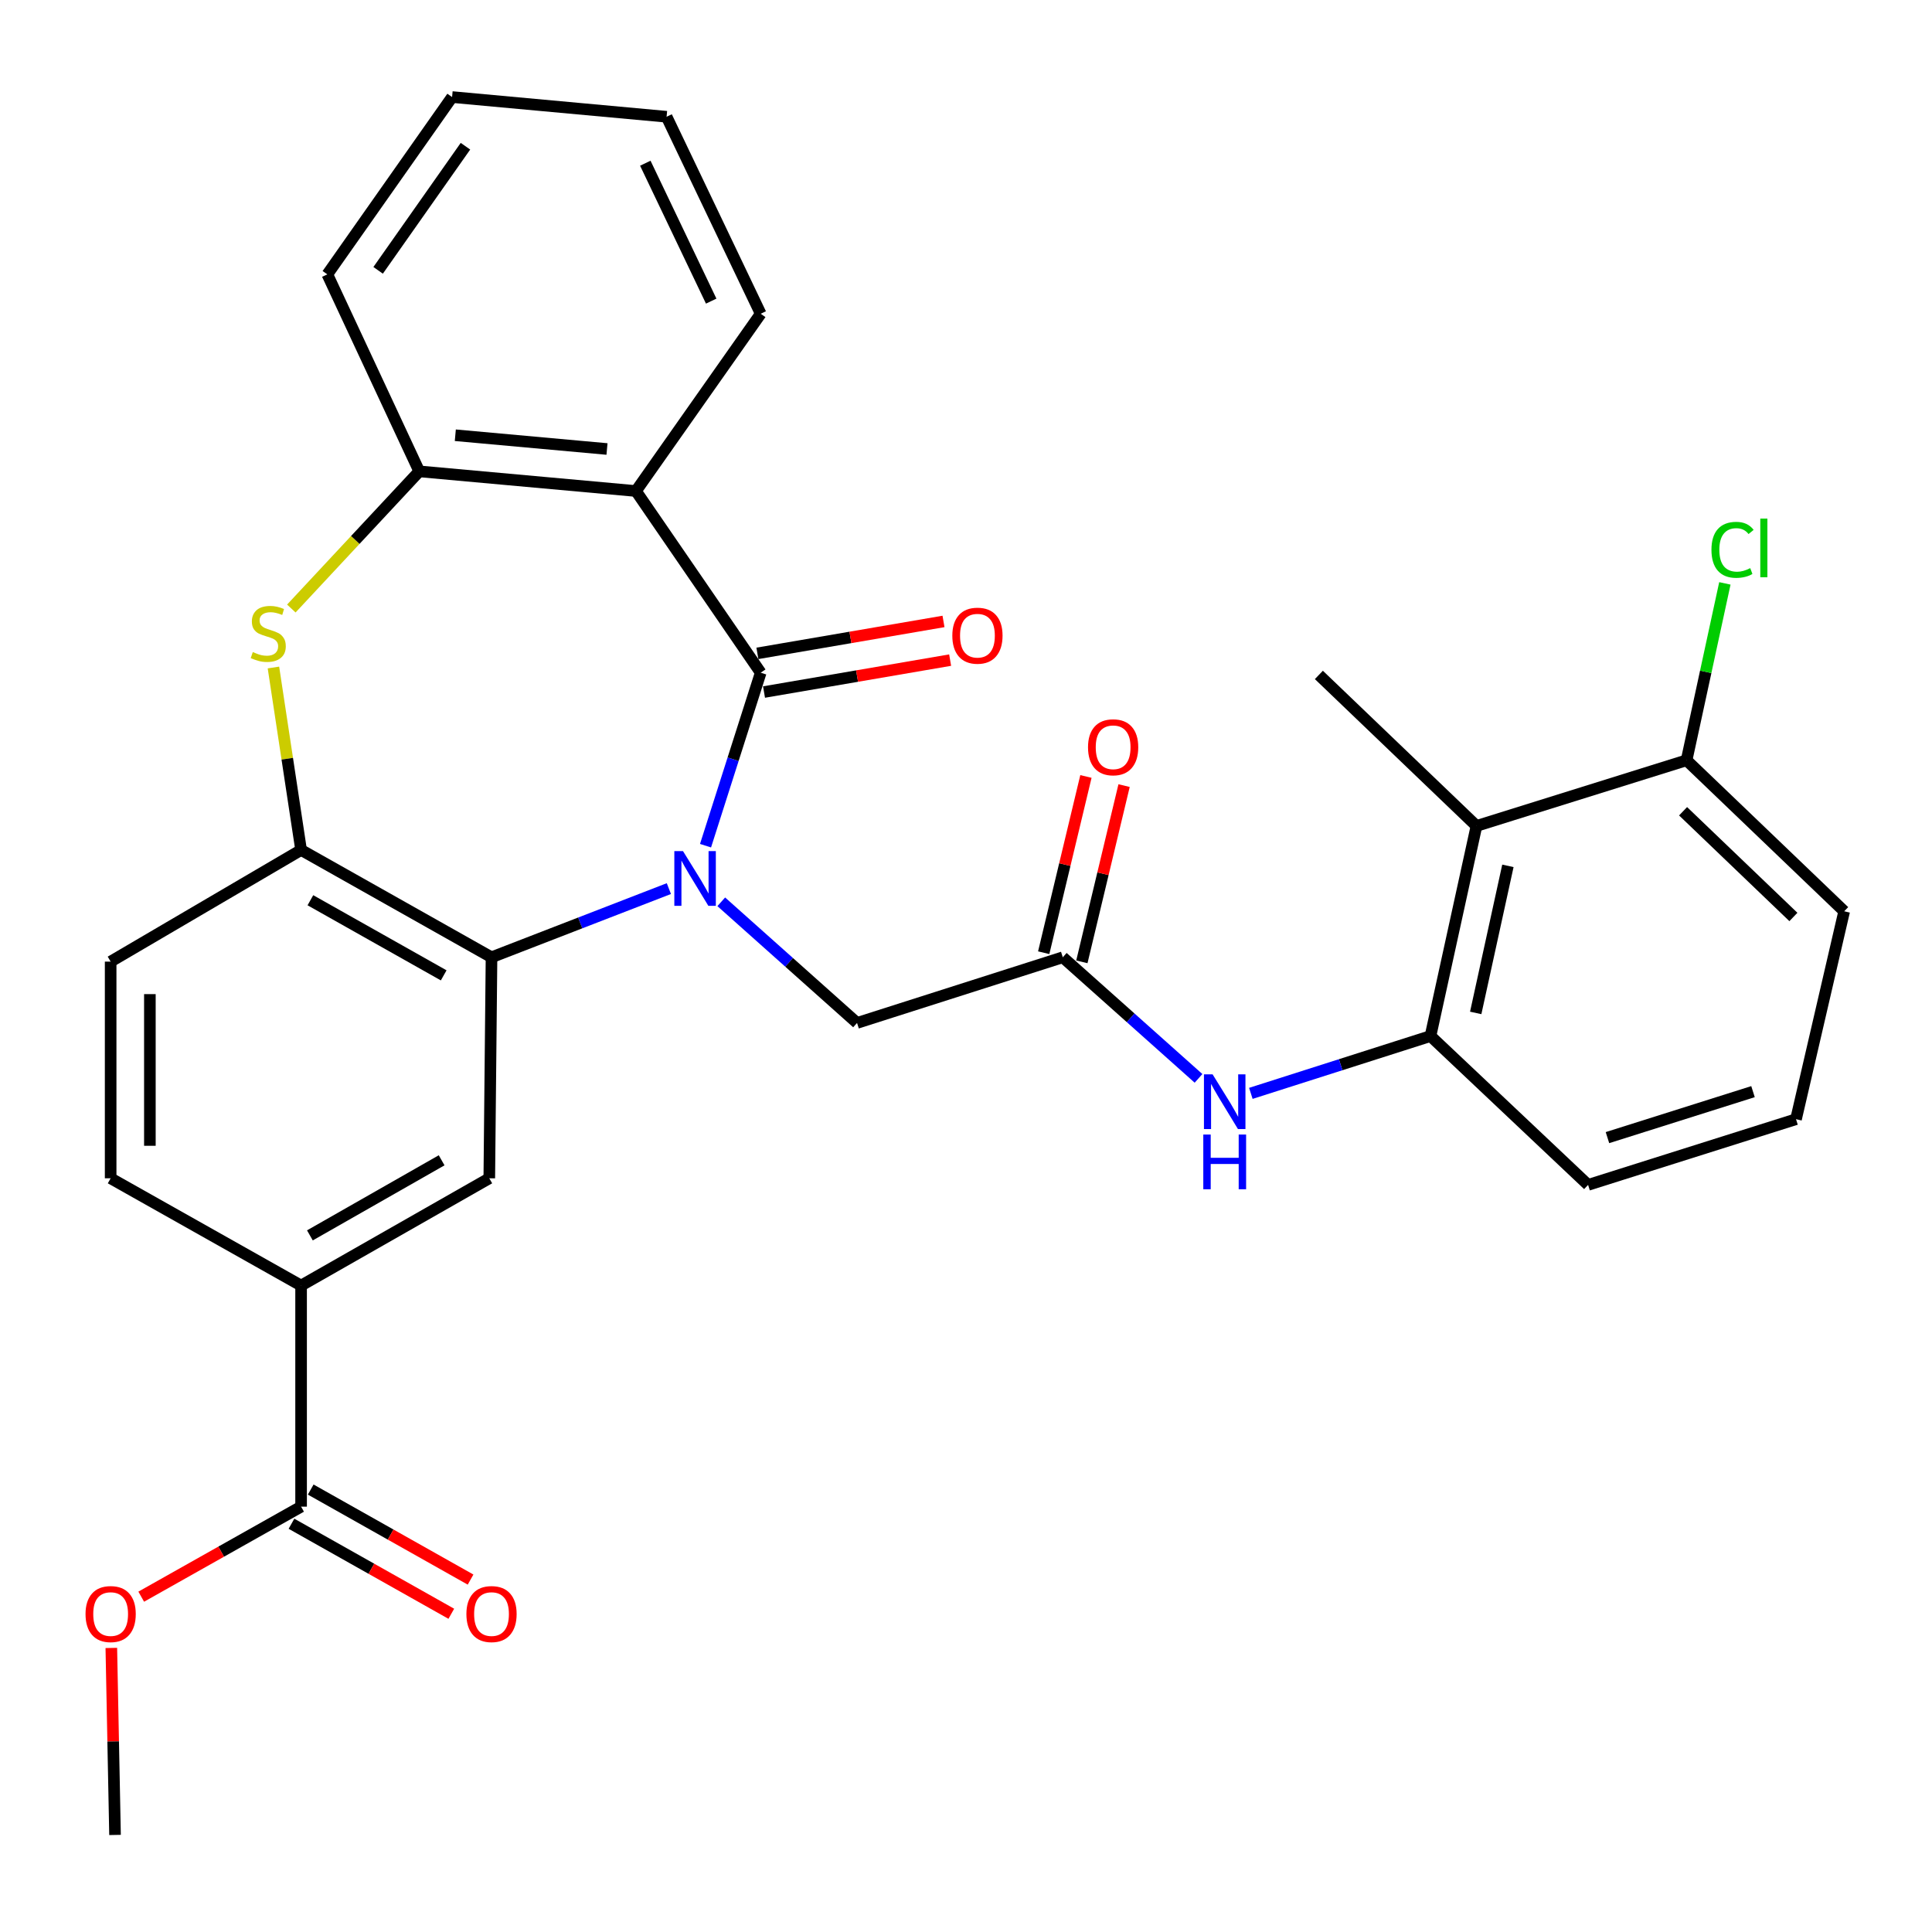 <?xml version='1.0' encoding='iso-8859-1'?>
<svg version='1.1' baseProfile='full'
              xmlns='http://www.w3.org/2000/svg'
                      xmlns:rdkit='http://www.rdkit.org/xml'
                      xmlns:xlink='http://www.w3.org/1999/xlink'
                  xml:space='preserve'
width='1000px' height='1000px' viewBox='0 0 1000 1000'>
<!-- END OF HEADER -->
<rect style='opacity:1.0;fill:#FFFFFF;stroke:none' width='1000' height='1000' x='0' y='0'> </rect>
<path class='bond-0' d='M 365.181,437.729 L 379.461,392.96' style='fill:none;fill-rule:evenodd;stroke:#0000FF;stroke-width:6px;stroke-linecap:butt;stroke-linejoin:miter;stroke-opacity:1' />
<path class='bond-0' d='M 379.461,392.96 L 393.741,348.191' style='fill:none;fill-rule:evenodd;stroke:#000000;stroke-width:6px;stroke-linecap:butt;stroke-linejoin:miter;stroke-opacity:1' />
<path class='bond-1' d='M 346.208,459.937 L 300.308,477.712' style='fill:none;fill-rule:evenodd;stroke:#0000FF;stroke-width:6px;stroke-linecap:butt;stroke-linejoin:miter;stroke-opacity:1' />
<path class='bond-1' d='M 300.308,477.712 L 254.408,495.488' style='fill:none;fill-rule:evenodd;stroke:#000000;stroke-width:6px;stroke-linecap:butt;stroke-linejoin:miter;stroke-opacity:1' />
<path class='bond-10' d='M 373.322,466.772 L 408.462,498.125' style='fill:none;fill-rule:evenodd;stroke:#0000FF;stroke-width:6px;stroke-linecap:butt;stroke-linejoin:miter;stroke-opacity:1' />
<path class='bond-10' d='M 408.462,498.125 L 443.603,529.477' style='fill:none;fill-rule:evenodd;stroke:#000000;stroke-width:6px;stroke-linecap:butt;stroke-linejoin:miter;stroke-opacity:1' />
<path class='bond-2' d='M 393.741,348.191 L 329.168,254.151' style='fill:none;fill-rule:evenodd;stroke:#000000;stroke-width:6px;stroke-linecap:butt;stroke-linejoin:miter;stroke-opacity:1' />
<path class='bond-14' d='M 395.457,358.197 L 443.624,349.934' style='fill:none;fill-rule:evenodd;stroke:#000000;stroke-width:6px;stroke-linecap:butt;stroke-linejoin:miter;stroke-opacity:1' />
<path class='bond-14' d='M 443.624,349.934 L 491.791,341.67' style='fill:none;fill-rule:evenodd;stroke:#FF0000;stroke-width:6px;stroke-linecap:butt;stroke-linejoin:miter;stroke-opacity:1' />
<path class='bond-14' d='M 392.024,338.184 L 440.191,329.92' style='fill:none;fill-rule:evenodd;stroke:#000000;stroke-width:6px;stroke-linecap:butt;stroke-linejoin:miter;stroke-opacity:1' />
<path class='bond-14' d='M 440.191,329.92 L 488.357,321.657' style='fill:none;fill-rule:evenodd;stroke:#FF0000;stroke-width:6px;stroke-linecap:butt;stroke-linejoin:miter;stroke-opacity:1' />
<path class='bond-4' d='M 254.408,495.488 L 155.845,439.94' style='fill:none;fill-rule:evenodd;stroke:#000000;stroke-width:6px;stroke-linecap:butt;stroke-linejoin:miter;stroke-opacity:1' />
<path class='bond-4' d='M 229.654,504.845 L 160.66,465.962' style='fill:none;fill-rule:evenodd;stroke:#000000;stroke-width:6px;stroke-linecap:butt;stroke-linejoin:miter;stroke-opacity:1' />
<path class='bond-6' d='M 254.408,495.488 L 253.257,609.878' style='fill:none;fill-rule:evenodd;stroke:#000000;stroke-width:6px;stroke-linecap:butt;stroke-linejoin:miter;stroke-opacity:1' />
<path class='bond-5' d='M 329.168,254.151 L 217.011,243.976' style='fill:none;fill-rule:evenodd;stroke:#000000;stroke-width:6px;stroke-linecap:butt;stroke-linejoin:miter;stroke-opacity:1' />
<path class='bond-5' d='M 314.179,232.402 L 235.669,225.279' style='fill:none;fill-rule:evenodd;stroke:#000000;stroke-width:6px;stroke-linecap:butt;stroke-linejoin:miter;stroke-opacity:1' />
<path class='bond-22' d='M 329.168,254.151 L 393.741,162.402' style='fill:none;fill-rule:evenodd;stroke:#000000;stroke-width:6px;stroke-linecap:butt;stroke-linejoin:miter;stroke-opacity:1' />
<path class='bond-3' d='M 141.53,345.499 L 148.688,392.719' style='fill:none;fill-rule:evenodd;stroke:#CCCC00;stroke-width:6px;stroke-linecap:butt;stroke-linejoin:miter;stroke-opacity:1' />
<path class='bond-3' d='M 148.688,392.719 L 155.845,439.94' style='fill:none;fill-rule:evenodd;stroke:#000000;stroke-width:6px;stroke-linecap:butt;stroke-linejoin:miter;stroke-opacity:1' />
<path class='bond-31' d='M 150.79,314.976 L 183.9,279.476' style='fill:none;fill-rule:evenodd;stroke:#CCCC00;stroke-width:6px;stroke-linecap:butt;stroke-linejoin:miter;stroke-opacity:1' />
<path class='bond-31' d='M 183.9,279.476 L 217.011,243.976' style='fill:none;fill-rule:evenodd;stroke:#000000;stroke-width:6px;stroke-linecap:butt;stroke-linejoin:miter;stroke-opacity:1' />
<path class='bond-16' d='M 155.845,439.94 L 57.271,497.733' style='fill:none;fill-rule:evenodd;stroke:#000000;stroke-width:6px;stroke-linecap:butt;stroke-linejoin:miter;stroke-opacity:1' />
<path class='bond-25' d='M 217.011,243.976 L 169.428,142.006' style='fill:none;fill-rule:evenodd;stroke:#000000;stroke-width:6px;stroke-linecap:butt;stroke-linejoin:miter;stroke-opacity:1' />
<path class='bond-12' d='M 253.257,609.878 L 155.845,665.403' style='fill:none;fill-rule:evenodd;stroke:#000000;stroke-width:6px;stroke-linecap:butt;stroke-linejoin:miter;stroke-opacity:1' />
<path class='bond-12' d='M 228.59,600.565 L 160.401,639.433' style='fill:none;fill-rule:evenodd;stroke:#000000;stroke-width:6px;stroke-linecap:butt;stroke-linejoin:miter;stroke-opacity:1' />
<path class='bond-7' d='M 550.096,495.488 L 443.603,529.477' style='fill:none;fill-rule:evenodd;stroke:#000000;stroke-width:6px;stroke-linecap:butt;stroke-linejoin:miter;stroke-opacity:1' />
<path class='bond-11' d='M 550.096,495.488 L 585.226,526.825' style='fill:none;fill-rule:evenodd;stroke:#000000;stroke-width:6px;stroke-linecap:butt;stroke-linejoin:miter;stroke-opacity:1' />
<path class='bond-11' d='M 585.226,526.825 L 620.356,558.162' style='fill:none;fill-rule:evenodd;stroke:#0000FF;stroke-width:6px;stroke-linecap:butt;stroke-linejoin:miter;stroke-opacity:1' />
<path class='bond-17' d='M 559.97,497.853 L 570.897,452.239' style='fill:none;fill-rule:evenodd;stroke:#000000;stroke-width:6px;stroke-linecap:butt;stroke-linejoin:miter;stroke-opacity:1' />
<path class='bond-17' d='M 570.897,452.239 L 581.823,406.626' style='fill:none;fill-rule:evenodd;stroke:#FF0000;stroke-width:6px;stroke-linecap:butt;stroke-linejoin:miter;stroke-opacity:1' />
<path class='bond-17' d='M 540.223,493.122 L 551.149,447.509' style='fill:none;fill-rule:evenodd;stroke:#000000;stroke-width:6px;stroke-linecap:butt;stroke-linejoin:miter;stroke-opacity:1' />
<path class='bond-17' d='M 551.149,447.509 L 562.076,401.895' style='fill:none;fill-rule:evenodd;stroke:#FF0000;stroke-width:6px;stroke-linecap:butt;stroke-linejoin:miter;stroke-opacity:1' />
<path class='bond-8' d='M 764.222,427.508 L 740.419,536.257' style='fill:none;fill-rule:evenodd;stroke:#000000;stroke-width:6px;stroke-linecap:butt;stroke-linejoin:miter;stroke-opacity:1' />
<path class='bond-8' d='M 780.488,448.162 L 763.826,524.287' style='fill:none;fill-rule:evenodd;stroke:#000000;stroke-width:6px;stroke-linecap:butt;stroke-linejoin:miter;stroke-opacity:1' />
<path class='bond-15' d='M 764.222,427.508 L 872.972,393.518' style='fill:none;fill-rule:evenodd;stroke:#000000;stroke-width:6px;stroke-linecap:butt;stroke-linejoin:miter;stroke-opacity:1' />
<path class='bond-24' d='M 764.222,427.508 L 682.649,349.341' style='fill:none;fill-rule:evenodd;stroke:#000000;stroke-width:6px;stroke-linecap:butt;stroke-linejoin:miter;stroke-opacity:1' />
<path class='bond-9' d='M 740.419,536.257 L 693.929,551.093' style='fill:none;fill-rule:evenodd;stroke:#000000;stroke-width:6px;stroke-linecap:butt;stroke-linejoin:miter;stroke-opacity:1' />
<path class='bond-9' d='M 693.929,551.093 L 647.439,565.928' style='fill:none;fill-rule:evenodd;stroke:#0000FF;stroke-width:6px;stroke-linecap:butt;stroke-linejoin:miter;stroke-opacity:1' />
<path class='bond-23' d='M 740.419,536.257 L 821.993,613.296' style='fill:none;fill-rule:evenodd;stroke:#000000;stroke-width:6px;stroke-linecap:butt;stroke-linejoin:miter;stroke-opacity:1' />
<path class='bond-13' d='M 155.845,665.403 L 155.845,779.838' style='fill:none;fill-rule:evenodd;stroke:#000000;stroke-width:6px;stroke-linecap:butt;stroke-linejoin:miter;stroke-opacity:1' />
<path class='bond-19' d='M 155.845,665.403 L 57.271,609.878' style='fill:none;fill-rule:evenodd;stroke:#000000;stroke-width:6px;stroke-linecap:butt;stroke-linejoin:miter;stroke-opacity:1' />
<path class='bond-18' d='M 150.863,788.685 L 192.23,811.984' style='fill:none;fill-rule:evenodd;stroke:#000000;stroke-width:6px;stroke-linecap:butt;stroke-linejoin:miter;stroke-opacity:1' />
<path class='bond-18' d='M 192.23,811.984 L 233.597,835.284' style='fill:none;fill-rule:evenodd;stroke:#FF0000;stroke-width:6px;stroke-linecap:butt;stroke-linejoin:miter;stroke-opacity:1' />
<path class='bond-18' d='M 160.828,770.992 L 202.195,794.292' style='fill:none;fill-rule:evenodd;stroke:#000000;stroke-width:6px;stroke-linecap:butt;stroke-linejoin:miter;stroke-opacity:1' />
<path class='bond-18' d='M 202.195,794.292 L 243.562,817.591' style='fill:none;fill-rule:evenodd;stroke:#FF0000;stroke-width:6px;stroke-linecap:butt;stroke-linejoin:miter;stroke-opacity:1' />
<path class='bond-20' d='M 155.845,779.838 L 114.472,803.138' style='fill:none;fill-rule:evenodd;stroke:#000000;stroke-width:6px;stroke-linecap:butt;stroke-linejoin:miter;stroke-opacity:1' />
<path class='bond-20' d='M 114.472,803.138 L 73.099,826.439' style='fill:none;fill-rule:evenodd;stroke:#FF0000;stroke-width:6px;stroke-linecap:butt;stroke-linejoin:miter;stroke-opacity:1' />
<path class='bond-21' d='M 872.972,393.518 L 882.882,347.738' style='fill:none;fill-rule:evenodd;stroke:#000000;stroke-width:6px;stroke-linecap:butt;stroke-linejoin:miter;stroke-opacity:1' />
<path class='bond-21' d='M 882.882,347.738 L 892.791,301.958' style='fill:none;fill-rule:evenodd;stroke:#00CC00;stroke-width:6px;stroke-linecap:butt;stroke-linejoin:miter;stroke-opacity:1' />
<path class='bond-34' d='M 872.972,393.518 L 954.545,471.684' style='fill:none;fill-rule:evenodd;stroke:#000000;stroke-width:6px;stroke-linecap:butt;stroke-linejoin:miter;stroke-opacity:1' />
<path class='bond-34' d='M 871.159,419.904 L 928.26,474.621' style='fill:none;fill-rule:evenodd;stroke:#000000;stroke-width:6px;stroke-linecap:butt;stroke-linejoin:miter;stroke-opacity:1' />
<path class='bond-32' d='M 57.271,497.733 L 57.271,609.878' style='fill:none;fill-rule:evenodd;stroke:#000000;stroke-width:6px;stroke-linecap:butt;stroke-linejoin:miter;stroke-opacity:1' />
<path class='bond-32' d='M 77.577,514.554 L 77.577,593.056' style='fill:none;fill-rule:evenodd;stroke:#000000;stroke-width:6px;stroke-linecap:butt;stroke-linejoin:miter;stroke-opacity:1' />
<path class='bond-28' d='M 57.62,852.973 L 58.58,901.369' style='fill:none;fill-rule:evenodd;stroke:#FF0000;stroke-width:6px;stroke-linecap:butt;stroke-linejoin:miter;stroke-opacity:1' />
<path class='bond-28' d='M 58.58,901.369 L 59.539,949.765' style='fill:none;fill-rule:evenodd;stroke:#000000;stroke-width:6px;stroke-linecap:butt;stroke-linejoin:miter;stroke-opacity:1' />
<path class='bond-29' d='M 393.741,162.402 L 345.029,60.433' style='fill:none;fill-rule:evenodd;stroke:#000000;stroke-width:6px;stroke-linecap:butt;stroke-linejoin:miter;stroke-opacity:1' />
<path class='bond-29' d='M 368.111,155.86 L 334.013,84.481' style='fill:none;fill-rule:evenodd;stroke:#000000;stroke-width:6px;stroke-linecap:butt;stroke-linejoin:miter;stroke-opacity:1' />
<path class='bond-26' d='M 821.993,613.296 L 929.614,579.295' style='fill:none;fill-rule:evenodd;stroke:#000000;stroke-width:6px;stroke-linecap:butt;stroke-linejoin:miter;stroke-opacity:1' />
<path class='bond-26' d='M 832.019,588.833 L 907.354,565.032' style='fill:none;fill-rule:evenodd;stroke:#000000;stroke-width:6px;stroke-linecap:butt;stroke-linejoin:miter;stroke-opacity:1' />
<path class='bond-33' d='M 169.428,142.006 L 234,50.235' style='fill:none;fill-rule:evenodd;stroke:#000000;stroke-width:6px;stroke-linecap:butt;stroke-linejoin:miter;stroke-opacity:1' />
<path class='bond-33' d='M 195.72,139.926 L 240.921,75.686' style='fill:none;fill-rule:evenodd;stroke:#000000;stroke-width:6px;stroke-linecap:butt;stroke-linejoin:miter;stroke-opacity:1' />
<path class='bond-27' d='M 929.614,579.295 L 954.545,471.684' style='fill:none;fill-rule:evenodd;stroke:#000000;stroke-width:6px;stroke-linecap:butt;stroke-linejoin:miter;stroke-opacity:1' />
<path class='bond-30' d='M 345.029,60.433 L 234,50.235' style='fill:none;fill-rule:evenodd;stroke:#000000;stroke-width:6px;stroke-linecap:butt;stroke-linejoin:miter;stroke-opacity:1' />
<path  class='atom-0' d='M 353.513 440.524
L 362.793 455.524
Q 363.713 457.004, 365.193 459.684
Q 366.673 462.364, 366.753 462.524
L 366.753 440.524
L 370.513 440.524
L 370.513 468.844
L 366.633 468.844
L 356.673 452.444
Q 355.513 450.524, 354.273 448.324
Q 353.073 446.124, 352.713 445.444
L 352.713 468.844
L 349.033 468.844
L 349.033 440.524
L 353.513 440.524
' fill='#0000FF'/>
<path  class='atom-4' d='M 130.845 337.503
Q 131.165 337.623, 132.485 338.183
Q 133.805 338.743, 135.245 339.103
Q 136.725 339.423, 138.165 339.423
Q 140.845 339.423, 142.405 338.143
Q 143.965 336.823, 143.965 334.543
Q 143.965 332.983, 143.165 332.023
Q 142.405 331.063, 141.205 330.543
Q 140.005 330.023, 138.005 329.423
Q 135.485 328.663, 133.965 327.943
Q 132.485 327.223, 131.405 325.703
Q 130.365 324.183, 130.365 321.623
Q 130.365 318.063, 132.765 315.863
Q 135.205 313.663, 140.005 313.663
Q 143.285 313.663, 147.005 315.223
L 146.085 318.303
Q 142.685 316.903, 140.125 316.903
Q 137.365 316.903, 135.845 318.063
Q 134.325 319.183, 134.365 321.143
Q 134.365 322.663, 135.125 323.583
Q 135.925 324.503, 137.045 325.023
Q 138.205 325.543, 140.125 326.143
Q 142.685 326.943, 144.205 327.743
Q 145.725 328.543, 146.805 330.183
Q 147.925 331.783, 147.925 334.543
Q 147.925 338.463, 145.285 340.583
Q 142.685 342.663, 138.325 342.663
Q 135.805 342.663, 133.885 342.103
Q 132.005 341.583, 129.765 340.663
L 130.845 337.503
' fill='#CCCC00'/>
<path  class='atom-12' d='M 627.643 556.087
L 636.923 571.087
Q 637.843 572.567, 639.323 575.247
Q 640.803 577.927, 640.883 578.087
L 640.883 556.087
L 644.643 556.087
L 644.643 584.407
L 640.763 584.407
L 630.803 568.007
Q 629.643 566.087, 628.403 563.887
Q 627.203 561.687, 626.843 561.007
L 626.843 584.407
L 623.163 584.407
L 623.163 556.087
L 627.643 556.087
' fill='#0000FF'/>
<path  class='atom-12' d='M 622.823 587.239
L 626.663 587.239
L 626.663 599.279
L 641.143 599.279
L 641.143 587.239
L 644.983 587.239
L 644.983 615.559
L 641.143 615.559
L 641.143 602.479
L 626.663 602.479
L 626.663 615.559
L 622.823 615.559
L 622.823 587.239
' fill='#0000FF'/>
<path  class='atom-15' d='M 492.92 329.025
Q 492.92 322.225, 496.28 318.425
Q 499.64 314.625, 505.92 314.625
Q 512.2 314.625, 515.56 318.425
Q 518.92 322.225, 518.92 329.025
Q 518.92 335.905, 515.52 339.825
Q 512.12 343.705, 505.92 343.705
Q 499.68 343.705, 496.28 339.825
Q 492.92 335.945, 492.92 329.025
M 505.92 340.505
Q 510.24 340.505, 512.56 337.625
Q 514.92 334.705, 514.92 329.025
Q 514.92 323.465, 512.56 320.665
Q 510.24 317.825, 505.92 317.825
Q 501.6 317.825, 499.24 320.625
Q 496.92 323.425, 496.92 329.025
Q 496.92 334.745, 499.24 337.625
Q 501.6 340.505, 505.92 340.505
' fill='#FF0000'/>
<path  class='atom-18' d='M 563.156 386.784
Q 563.156 379.984, 566.516 376.184
Q 569.876 372.384, 576.156 372.384
Q 582.436 372.384, 585.796 376.184
Q 589.156 379.984, 589.156 386.784
Q 589.156 393.664, 585.756 397.584
Q 582.356 401.464, 576.156 401.464
Q 569.916 401.464, 566.516 397.584
Q 563.156 393.704, 563.156 386.784
M 576.156 398.264
Q 580.476 398.264, 582.796 395.384
Q 585.156 392.464, 585.156 386.784
Q 585.156 381.224, 582.796 378.424
Q 580.476 375.584, 576.156 375.584
Q 571.836 375.584, 569.476 378.384
Q 567.156 381.184, 567.156 386.784
Q 567.156 392.504, 569.476 395.384
Q 571.836 398.264, 576.156 398.264
' fill='#FF0000'/>
<path  class='atom-19' d='M 241.408 835.433
Q 241.408 828.633, 244.768 824.833
Q 248.128 821.033, 254.408 821.033
Q 260.688 821.033, 264.048 824.833
Q 267.408 828.633, 267.408 835.433
Q 267.408 842.313, 264.008 846.233
Q 260.608 850.113, 254.408 850.113
Q 248.168 850.113, 244.768 846.233
Q 241.408 842.353, 241.408 835.433
M 254.408 846.913
Q 258.728 846.913, 261.048 844.033
Q 263.408 841.113, 263.408 835.433
Q 263.408 829.873, 261.048 827.073
Q 258.728 824.233, 254.408 824.233
Q 250.088 824.233, 247.728 827.033
Q 245.408 829.833, 245.408 835.433
Q 245.408 841.153, 247.728 844.033
Q 250.088 846.913, 254.408 846.913
' fill='#FF0000'/>
<path  class='atom-21' d='M 44.271 835.433
Q 44.271 828.633, 47.631 824.833
Q 50.991 821.033, 57.271 821.033
Q 63.551 821.033, 66.911 824.833
Q 70.271 828.633, 70.271 835.433
Q 70.271 842.313, 66.871 846.233
Q 63.471 850.113, 57.271 850.113
Q 51.031 850.113, 47.631 846.233
Q 44.271 842.353, 44.271 835.433
M 57.271 846.913
Q 61.591 846.913, 63.911 844.033
Q 66.271 841.113, 66.271 835.433
Q 66.271 829.873, 63.911 827.073
Q 61.591 824.233, 57.271 824.233
Q 52.951 824.233, 50.591 827.033
Q 48.271 829.833, 48.271 835.433
Q 48.271 841.153, 50.591 844.033
Q 52.951 846.913, 57.271 846.913
' fill='#FF0000'/>
<path  class='atom-22' d='M 885.844 284.586
Q 885.844 277.546, 889.124 273.866
Q 892.444 270.146, 898.724 270.146
Q 904.564 270.146, 907.684 274.266
L 905.044 276.426
Q 902.764 273.426, 898.724 273.426
Q 894.444 273.426, 892.164 276.306
Q 889.924 279.146, 889.924 284.586
Q 889.924 290.186, 892.244 293.066
Q 894.604 295.946, 899.164 295.946
Q 902.284 295.946, 905.924 294.066
L 907.044 297.066
Q 905.564 298.026, 903.324 298.586
Q 901.084 299.146, 898.604 299.146
Q 892.444 299.146, 889.124 295.386
Q 885.844 291.626, 885.844 284.586
' fill='#00CC00'/>
<path  class='atom-22' d='M 911.124 268.426
L 914.804 268.426
L 914.804 298.786
L 911.124 298.786
L 911.124 268.426
' fill='#00CC00'/>
</svg>
